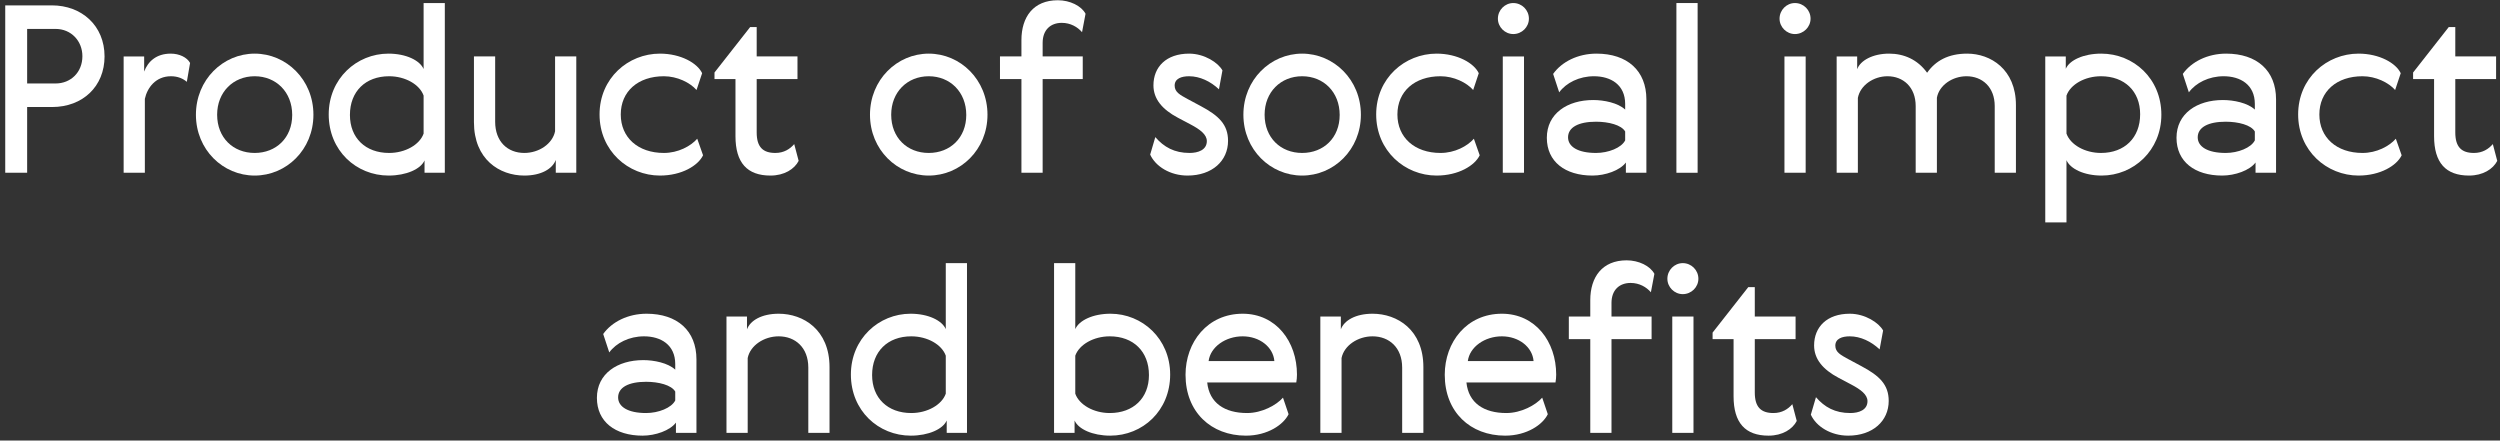 <?xml version="1.0" encoding="UTF-8"?> <svg xmlns="http://www.w3.org/2000/svg" width="471" height="83" viewBox="0 0 471 83" fill="none"><rect x="0" y="0" width="471" height="83" fill="#333333" stroke="none"/><path d="M348.717 72.413L346.389 71.183C343.402 69.602 341.777 67.626 341.777 65.078C341.777 61.608 344.193 59.105 348.497 59.105C351.396 59.105 353.988 60.818 354.778 62.267L354.119 65.825C352.538 64.331 350.518 63.365 348.497 63.365C347.048 63.365 345.774 63.804 345.774 65.122C345.774 66.352 346.784 66.879 348.234 67.669L350.693 68.987C354.075 70.788 355.832 72.457 355.832 75.532C355.832 79.309 352.846 82.076 348.19 82.076C344.939 82.076 342.172 80.363 341.162 78.123L342.128 74.829C343.754 76.718 345.73 77.816 348.585 77.816C350.21 77.816 351.835 77.245 351.835 75.576C351.835 74.346 350.562 73.379 348.717 72.413Z" fill="white"></path><path d="M337.673 76.146L338.508 79.309C337.717 80.846 335.829 82.076 333.193 82.076C328.801 82.076 326.605 79.66 326.605 74.653V63.892H322.652V62.662L329.372 54.097H330.602V59.631H338.288V63.892H330.602V73.95C330.602 76.717 331.788 77.816 334.116 77.816C335.741 77.816 336.883 77.069 337.673 76.146Z" fill="white"></path><path d="M315.056 81.549V59.632H319.053V81.549H315.056ZM314.134 52.516C314.134 50.891 315.451 49.573 317.033 49.573C318.658 49.573 319.975 50.891 319.975 52.516C319.975 54.097 318.658 55.415 317.033 55.415C315.451 55.415 314.134 54.097 314.134 52.516Z" fill="white"></path><path d="M311.687 51.593L311.028 55.063C310.194 54.097 308.876 53.306 307.207 53.306C305.143 53.306 303.605 54.58 303.605 57.084V59.631H311.16V63.892H303.605V81.549H299.608V63.892H295.567V59.631H299.608V56.557C299.608 52.208 301.848 49.046 306.46 49.046C308.744 49.046 310.896 50.1 311.687 51.593Z" fill="white"></path><path d="M283.787 77.816C286.598 77.816 289.321 76.322 290.551 74.917L291.605 78.035C290.682 79.968 287.696 82.076 283.567 82.076C277.022 82.076 272.191 77.64 272.191 70.612C272.191 64.463 276.32 59.105 282.952 59.105C289.277 59.105 293.186 64.375 293.186 70.568C293.186 71.095 293.142 71.535 293.054 72.062H276.276C276.671 75.927 279.57 77.816 283.787 77.816ZM276.539 68.021H288.925C288.706 65.385 286.158 63.365 282.952 63.365C279.746 63.365 276.891 65.341 276.539 68.021Z" fill="white"></path><path d="M258.59 59.105C263.246 59.105 268.165 62.135 268.165 69.163V81.549H264.168V69.251C264.168 65.473 261.708 63.365 258.59 63.365C255.823 63.365 253.231 65.078 252.748 67.45V81.549H248.751V59.632H252.616V62.047C253.231 60.378 255.383 59.105 258.59 59.105Z" fill="white"></path><path d="M234.95 77.816C237.761 77.816 240.484 76.322 241.714 74.917L242.768 78.035C241.845 79.968 238.859 82.076 234.73 82.076C228.186 82.076 223.354 77.64 223.354 70.612C223.354 64.463 227.483 59.105 234.115 59.105C240.44 59.105 244.349 64.375 244.349 70.568C244.349 71.095 244.305 71.535 244.217 72.062H227.439C227.834 75.927 230.733 77.816 234.95 77.816ZM227.702 68.021H240.089C239.869 65.385 237.321 63.365 234.115 63.365C230.909 63.365 228.054 65.341 227.702 68.021Z" fill="white"></path><path d="M220.459 70.568C220.459 77.376 215.276 82.076 209.17 82.076C205.832 82.076 203.153 80.846 202.45 79.221V81.549H198.585V49.573H202.582V62.003C203.285 60.378 205.876 59.105 209.214 59.105C215.188 59.105 220.459 63.804 220.459 70.568ZM216.462 70.656C216.462 66.22 213.519 63.365 209.083 63.365C206.052 63.365 203.329 64.902 202.582 67.011V74.17C203.329 76.278 206.052 77.816 209.083 77.816C213.519 77.816 216.462 75.004 216.462 70.656Z" fill="white"></path><path d="M160.308 70.568C160.308 63.804 165.578 59.105 171.552 59.105C174.89 59.105 177.481 60.378 178.184 62.003V49.573H182.181V81.549H178.36V79.221C177.657 80.846 174.934 82.076 171.596 82.076C165.491 82.076 160.308 77.376 160.308 70.568ZM164.305 70.656C164.305 75.004 167.247 77.816 171.684 77.816C174.714 77.816 177.438 76.278 178.184 74.17V67.011C177.438 64.902 174.714 63.365 171.684 63.365C167.247 63.365 164.305 66.22 164.305 70.656Z" fill="white"></path><path d="M146.707 59.105C151.363 59.105 156.282 62.135 156.282 69.163V81.549H152.285V69.251C152.285 65.473 149.825 63.365 146.707 63.365C143.94 63.365 141.348 65.078 140.865 67.45V81.549H136.868V59.632H140.733V62.047C141.348 60.378 143.5 59.105 146.707 59.105Z" fill="white"></path><path d="M127.215 75.444V73.775C126.512 72.545 124.096 71.93 121.724 71.93C118.43 71.93 116.454 72.984 116.454 74.873C116.454 76.63 118.298 77.816 121.724 77.816C124.052 77.816 126.512 76.849 127.215 75.444ZM114.784 66.396L113.642 62.926C115.268 60.642 118.298 59.105 121.812 59.105C127.61 59.105 131.212 62.311 131.212 67.713V81.549H127.346V79.616C126.248 81.11 123.481 82.076 121.065 82.076C115.883 82.076 112.457 79.441 112.457 74.961C112.457 70.393 116.322 67.845 121.197 67.845C123.218 67.845 125.853 68.372 127.215 69.646V68.592C127.215 64.946 124.491 63.365 121.329 63.365C118.562 63.365 116.102 64.595 114.784 66.396Z" fill="white"></path><path d="M469.649 27.146L470.483 30.309C469.692 31.846 467.804 33.076 465.168 33.076C460.776 33.076 458.58 30.66 458.58 25.653V14.892H454.627V13.662L461.347 5.097H462.577V10.631H470.263V14.892H462.577V24.95C462.577 27.717 463.763 28.816 466.091 28.816C467.716 28.816 468.858 28.069 469.649 27.146Z" fill="white"></path><path d="M451.375 26.136L452.473 29.255C451.551 31.187 448.476 33.076 444.347 33.076C438.374 33.076 432.971 28.42 432.971 21.568C432.971 14.716 438.374 10.104 444.347 10.104C448.3 10.104 451.419 11.905 452.297 13.794L451.243 16.956C450.013 15.551 447.597 14.365 445.094 14.365C440.218 14.365 436.968 17.22 436.968 21.568C436.968 25.917 440.218 28.816 445.094 28.816C447.773 28.816 450.145 27.542 451.375 26.136Z" fill="white"></path><path d="M424.811 26.444V24.775C424.109 23.545 421.693 22.93 419.321 22.93C416.027 22.93 414.05 23.984 414.05 25.873C414.05 27.63 415.895 28.816 419.321 28.816C421.649 28.816 424.109 27.849 424.811 26.444ZM412.381 17.396L411.239 13.926C412.864 11.642 415.895 10.104 419.409 10.104C425.207 10.104 428.808 13.311 428.808 18.713V32.549H424.943V30.616C423.845 32.11 421.078 33.076 418.662 33.076C413.479 33.076 410.053 30.441 410.053 25.961C410.053 21.393 413.918 18.845 418.794 18.845C420.814 18.845 423.45 19.372 424.811 20.646V19.592C424.811 15.946 422.088 14.365 418.926 14.365C416.158 14.365 413.699 15.595 412.381 17.396Z" fill="white"></path><path d="M407.201 21.612C407.201 28.376 401.93 33.076 395.957 33.076C392.619 33.076 390.027 31.802 389.325 30.177V41.905H385.328V10.632H389.193V12.96C389.896 11.334 392.531 10.104 395.869 10.104C401.974 10.104 407.201 14.804 407.201 21.612ZM403.204 21.524C403.204 17.176 400.261 14.365 395.825 14.365C392.795 14.365 390.071 15.902 389.325 18.011V25.17C390.071 27.278 392.795 28.816 395.825 28.816C400.261 28.816 403.204 25.961 403.204 21.524Z" fill="white"></path><path d="M355.908 10.104C358.675 10.104 361.267 11.203 363.067 13.706C364.649 11.466 367.02 10.104 370.622 10.104C375.014 10.104 379.802 13.047 379.802 19.811V32.549H375.805V19.987C375.805 16.385 373.433 14.365 370.49 14.365C367.855 14.365 365.351 16.034 364.912 18.406V32.549H360.915V19.987C360.915 16.385 358.543 14.365 355.601 14.365C352.965 14.365 350.462 16.078 350.022 18.45V32.549H346.025V10.632H349.891V13.047C350.462 11.422 352.79 10.104 355.908 10.104Z" fill="white"></path><path d="M336.19 32.549V10.632H340.187V32.549H336.19ZM335.268 3.516C335.268 1.891 336.585 0.573 338.166 0.573C339.792 0.573 341.109 1.891 341.109 3.516C341.109 5.097 339.792 6.415 338.166 6.415C336.585 6.415 335.268 5.097 335.268 3.516Z" fill="white"></path><path d="M315.835 32.549V0.573H319.832V32.549H315.835Z" fill="white"></path><path d="M306.182 26.444V24.775C305.479 23.545 303.063 22.93 300.692 22.93C297.397 22.93 295.421 23.984 295.421 25.873C295.421 27.63 297.266 28.816 300.692 28.816C303.019 28.816 305.479 27.849 306.182 26.444ZM293.752 17.396L292.61 13.926C294.235 11.642 297.266 10.104 300.779 10.104C306.577 10.104 310.179 13.311 310.179 18.713V32.549H306.314V30.616C305.216 32.11 302.448 33.076 300.033 33.076C294.85 33.076 291.424 30.441 291.424 25.961C291.424 21.393 295.289 18.845 300.164 18.845C302.185 18.845 304.82 19.372 306.182 20.646V19.592C306.182 15.946 303.459 14.365 300.296 14.365C297.529 14.365 295.069 15.595 293.752 17.396Z" fill="white"></path><path d="M283.125 32.549V10.632H287.122V32.549H283.125ZM282.203 3.516C282.203 1.891 283.521 0.573 285.102 0.573C286.727 0.573 288.045 1.891 288.045 3.516C288.045 5.097 286.727 6.415 285.102 6.415C283.521 6.415 282.203 5.097 282.203 3.516Z" fill="white"></path><path d="M277.678 26.136L278.776 29.255C277.853 31.187 274.779 33.076 270.65 33.076C264.676 33.076 259.274 28.42 259.274 21.568C259.274 14.716 264.676 10.104 270.65 10.104C274.603 10.104 277.721 11.905 278.6 13.794L277.546 16.956C276.316 15.551 273.9 14.365 271.397 14.365C266.521 14.365 263.271 17.22 263.271 21.568C263.271 25.917 266.521 28.816 271.397 28.816C274.076 28.816 276.448 27.542 277.678 26.136Z" fill="white"></path><path d="M256.392 21.612C256.392 28.201 251.297 33.076 245.323 33.076C239.35 33.076 234.255 28.201 234.255 21.612C234.255 15.024 239.35 10.104 245.323 10.104C251.297 10.104 256.392 15.024 256.392 21.612ZM238.252 21.612C238.252 25.961 241.283 28.816 245.323 28.816C249.364 28.816 252.395 25.961 252.395 21.656C252.395 17.352 249.364 14.365 245.323 14.365C241.283 14.365 238.252 17.352 238.252 21.612Z" fill="white"></path><path d="M224.248 23.413L221.92 22.183C218.933 20.602 217.308 18.625 217.308 16.078C217.308 12.608 219.724 10.104 224.028 10.104C226.927 10.104 229.519 11.818 230.309 13.267L229.651 16.825C228.069 15.331 226.049 14.365 224.028 14.365C222.579 14.365 221.305 14.804 221.305 16.122C221.305 17.352 222.315 17.879 223.765 18.669L226.225 19.987C229.607 21.788 231.364 23.457 231.364 26.532C231.364 30.309 228.377 33.076 223.721 33.076C220.471 33.076 217.704 31.363 216.693 29.123L217.66 25.829C219.285 27.718 221.261 28.816 224.116 28.816C225.741 28.816 227.367 28.245 227.367 26.576C227.367 25.346 226.093 24.379 224.248 23.413Z" fill="white"></path><path d="M204.516 2.593L203.857 6.063C203.023 5.097 201.705 4.306 200.036 4.306C197.972 4.306 196.434 5.58 196.434 8.084V10.631H203.989V14.892H196.434V32.549H192.437V14.892H188.396V10.631H192.437V7.557C192.437 3.208 194.677 0.046 199.289 0.046C201.573 0.046 203.726 1.1 204.516 2.593Z" fill="white"></path><path d="M186.042 21.612C186.042 28.201 180.947 33.076 174.973 33.076C169 33.076 163.905 28.201 163.905 21.612C163.905 15.024 169 10.104 174.973 10.104C180.947 10.104 186.042 15.024 186.042 21.612ZM167.902 21.612C167.902 25.961 170.932 28.816 174.973 28.816C179.014 28.816 182.045 25.961 182.045 21.656C182.045 17.352 179.014 14.365 174.973 14.365C170.932 14.365 167.902 17.352 167.902 21.612Z" fill="white"></path><path d="M149.631 27.146L150.466 30.309C149.675 31.846 147.787 33.076 145.151 33.076C140.759 33.076 138.563 30.66 138.563 25.653V14.892H134.61V13.662L141.33 5.097H142.56V10.631H150.246V14.892H142.56V24.95C142.56 27.717 143.746 28.816 146.074 28.816C147.699 28.816 148.841 28.069 149.631 27.146Z" fill="white"></path><path d="M131.358 26.136L132.456 29.255C131.534 31.187 128.459 33.076 124.331 33.076C118.357 33.076 112.955 28.42 112.955 21.568C112.955 14.716 118.357 10.104 124.331 10.104C128.284 10.104 131.402 11.905 132.281 13.794L131.226 16.956C129.997 15.551 127.581 14.365 125.077 14.365C120.202 14.365 116.952 17.22 116.952 21.568C116.952 25.917 120.202 28.816 125.077 28.816C127.757 28.816 130.128 27.542 131.358 26.136Z" fill="white"></path><path d="M98.778 33.076C94.123 33.076 89.291 30.045 89.291 23.018V10.631H93.288V22.93C93.288 26.707 95.66 28.815 98.778 28.815C101.545 28.815 104.093 27.102 104.576 24.731V10.631H108.573V32.549H104.708V30.133C104.093 31.802 101.985 33.076 98.778 33.076Z" fill="white"></path><path d="M61.93 21.568C61.93 14.804 67.201 10.104 73.174 10.104C76.513 10.104 79.104 11.378 79.807 13.003V0.573H83.804V32.549H79.982V30.221C79.28 31.846 76.556 33.076 73.218 33.076C67.113 33.076 61.93 28.376 61.93 21.568ZM65.927 21.656C65.927 26.005 68.87 28.816 73.306 28.816C76.337 28.816 79.06 27.278 79.807 25.17V18.011C79.06 15.902 76.337 14.365 73.306 14.365C68.87 14.365 65.927 17.22 65.927 21.656Z" fill="white"></path><path d="M59.049 21.612C59.049 28.201 53.954 33.076 47.98 33.076C42.007 33.076 36.912 28.201 36.912 21.612C36.912 15.024 42.007 10.104 47.98 10.104C53.954 10.104 59.049 15.024 59.049 21.612ZM40.909 21.612C40.909 25.961 43.939 28.816 47.98 28.816C52.021 28.816 55.052 25.961 55.052 21.656C55.052 17.352 52.021 14.365 47.98 14.365C43.939 14.365 40.909 17.352 40.909 21.612Z" fill="white"></path><path d="M35.812 11.861L35.197 15.419C34.495 14.804 33.484 14.365 32.211 14.365C29.312 14.365 27.731 16.561 27.291 18.625V32.549H23.294V10.632H27.16V13.486C27.862 11.598 29.444 10.104 32.167 10.104C33.792 10.104 35.241 10.807 35.812 11.861Z" fill="white"></path><path d="M0.986 1.012H9.77C15.393 1.012 19.697 4.833 19.697 10.631C19.697 16.253 15.612 20.163 9.814 20.163H5.115V32.549H0.986V1.012ZM10.473 5.448H5.115V15.726H10.473C13.328 15.726 15.524 13.618 15.524 10.587C15.524 7.732 13.416 5.448 10.473 5.448Z" fill="white"></path></svg> 